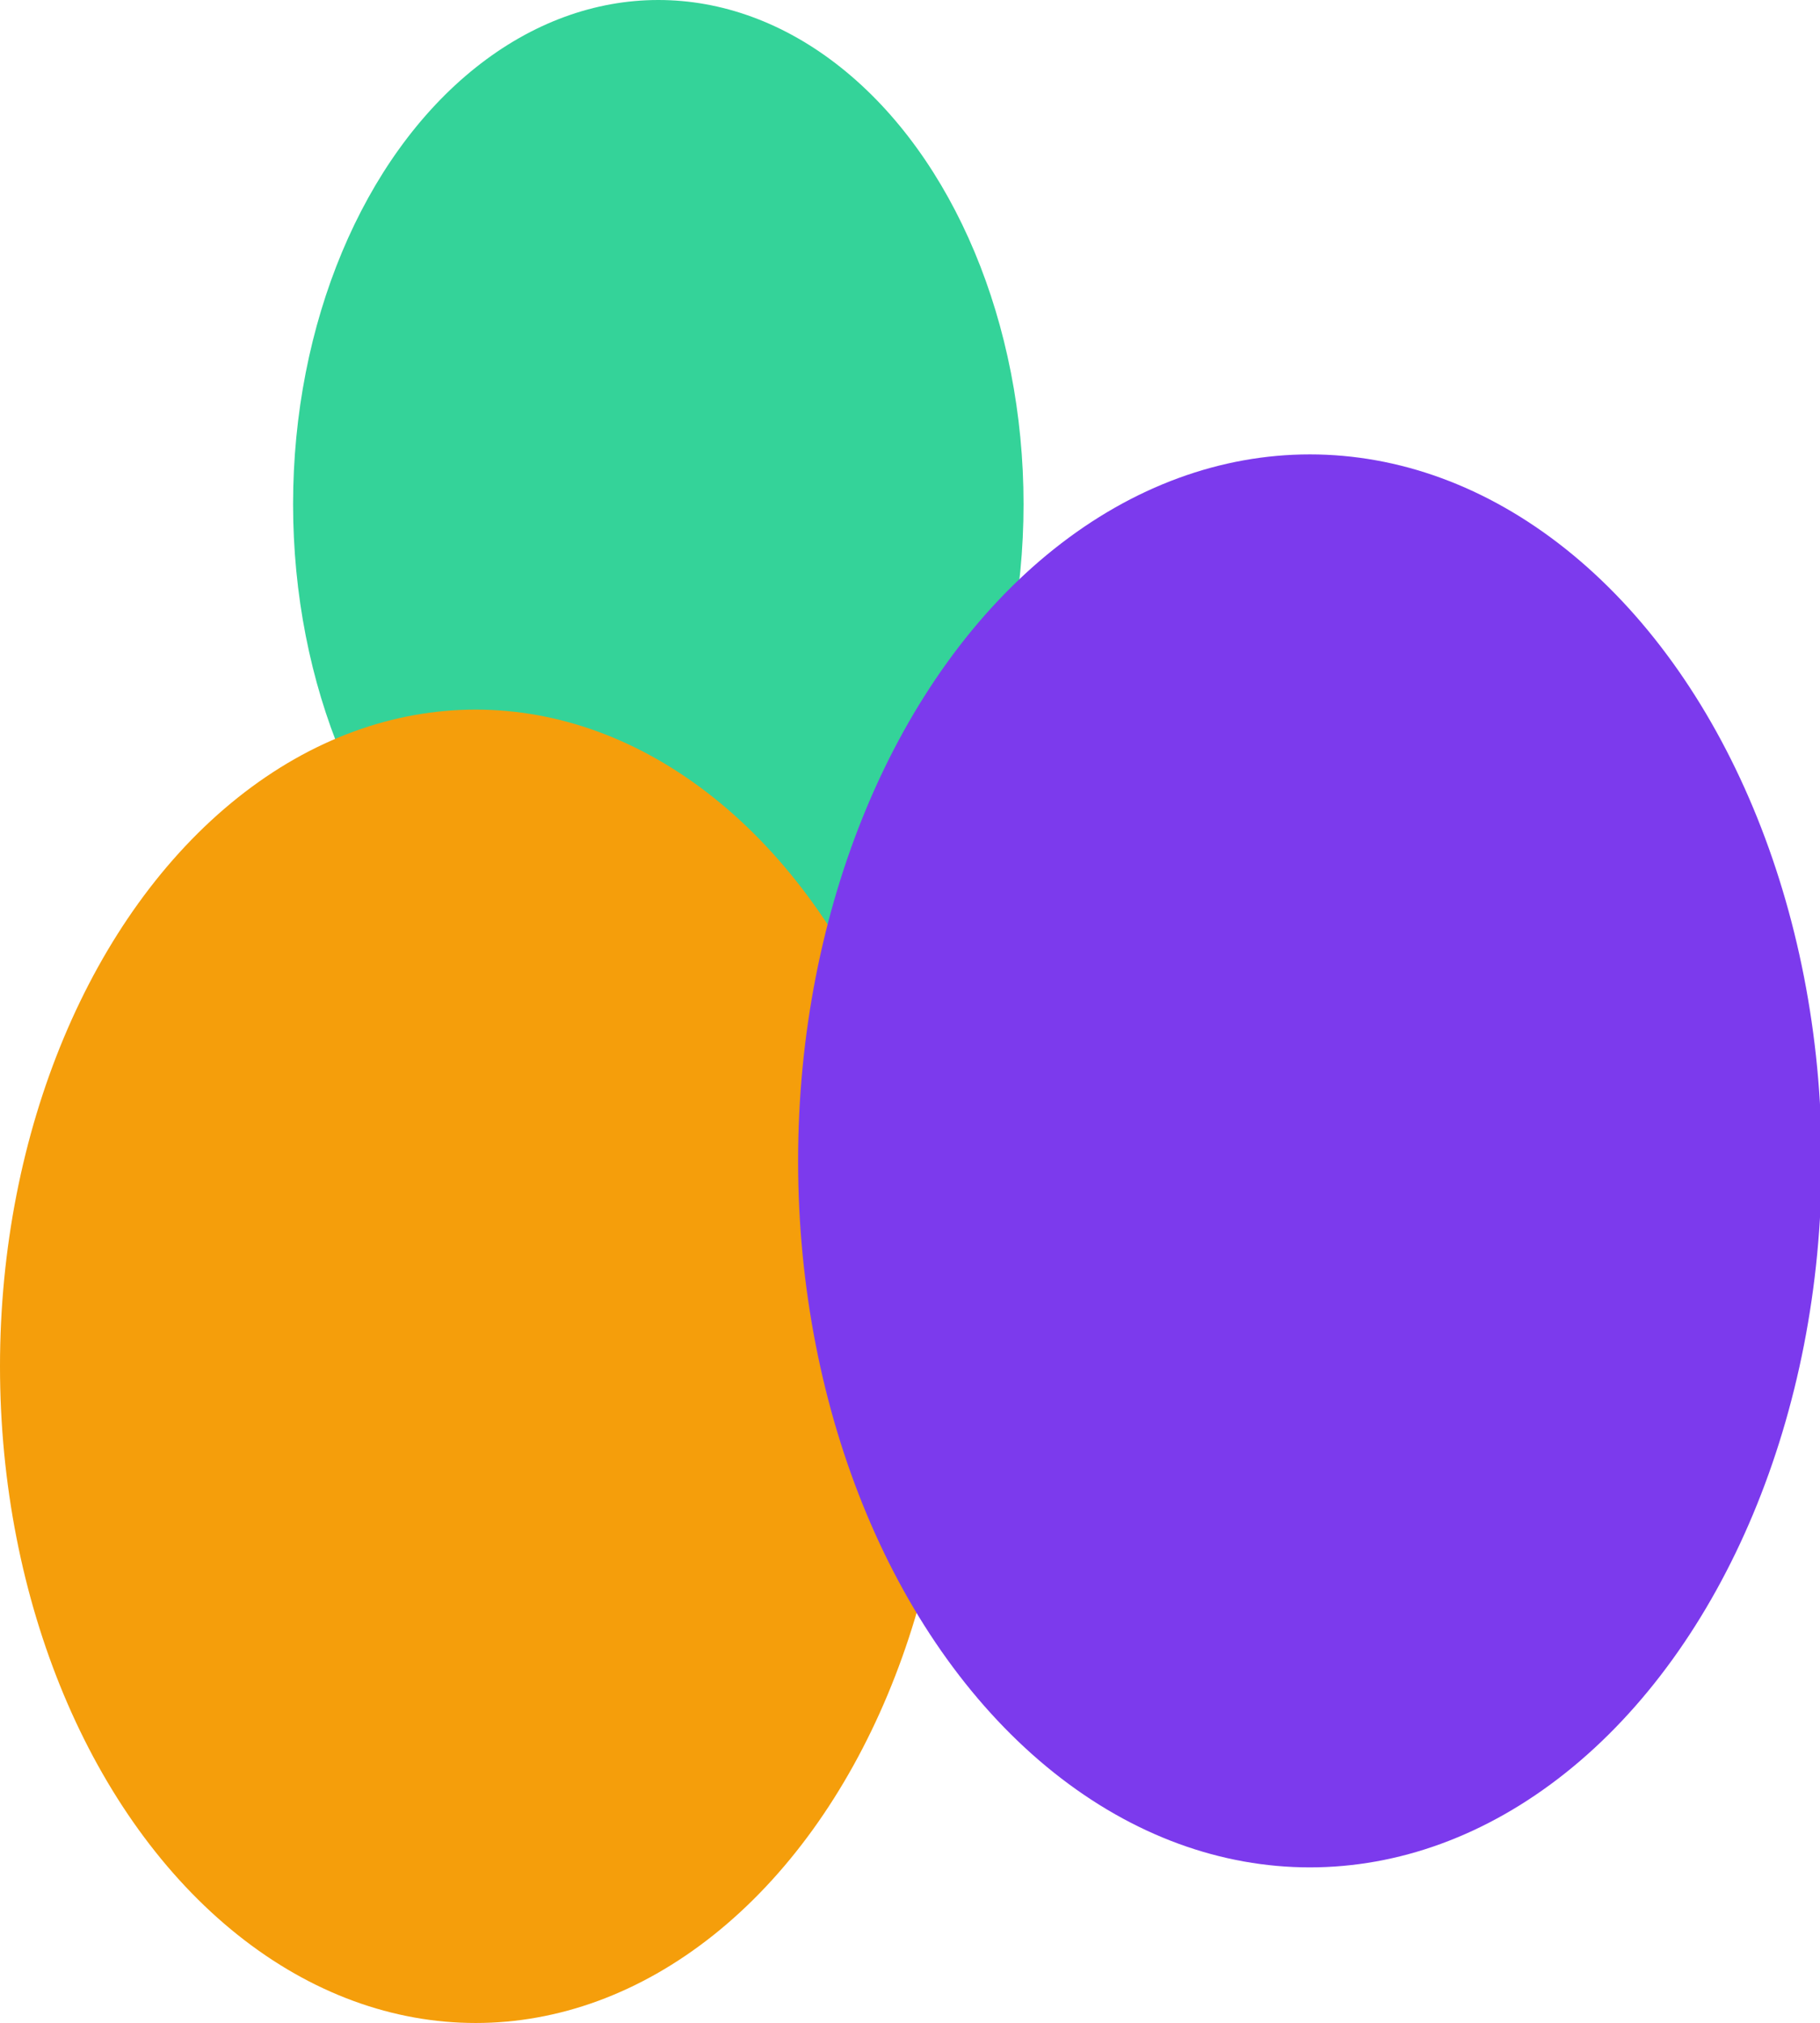 <svg width="457" height="508" viewBox="0 0 457 508" xmlns="http://www.w3.org/2000/svg">
 <ellipse cx="165.303" cy="126.609" rx="91.709" ry="126.609" fill="#34d399"/>
 <ellipse cx="119.448" cy="343.095" rx="119.448" ry="164.905" fill="#f59e0b"/>
 <ellipse cx="328.908" cy="291.514" rx="128.506" ry="177.409" fill="#7c3aed"/>
</svg>
